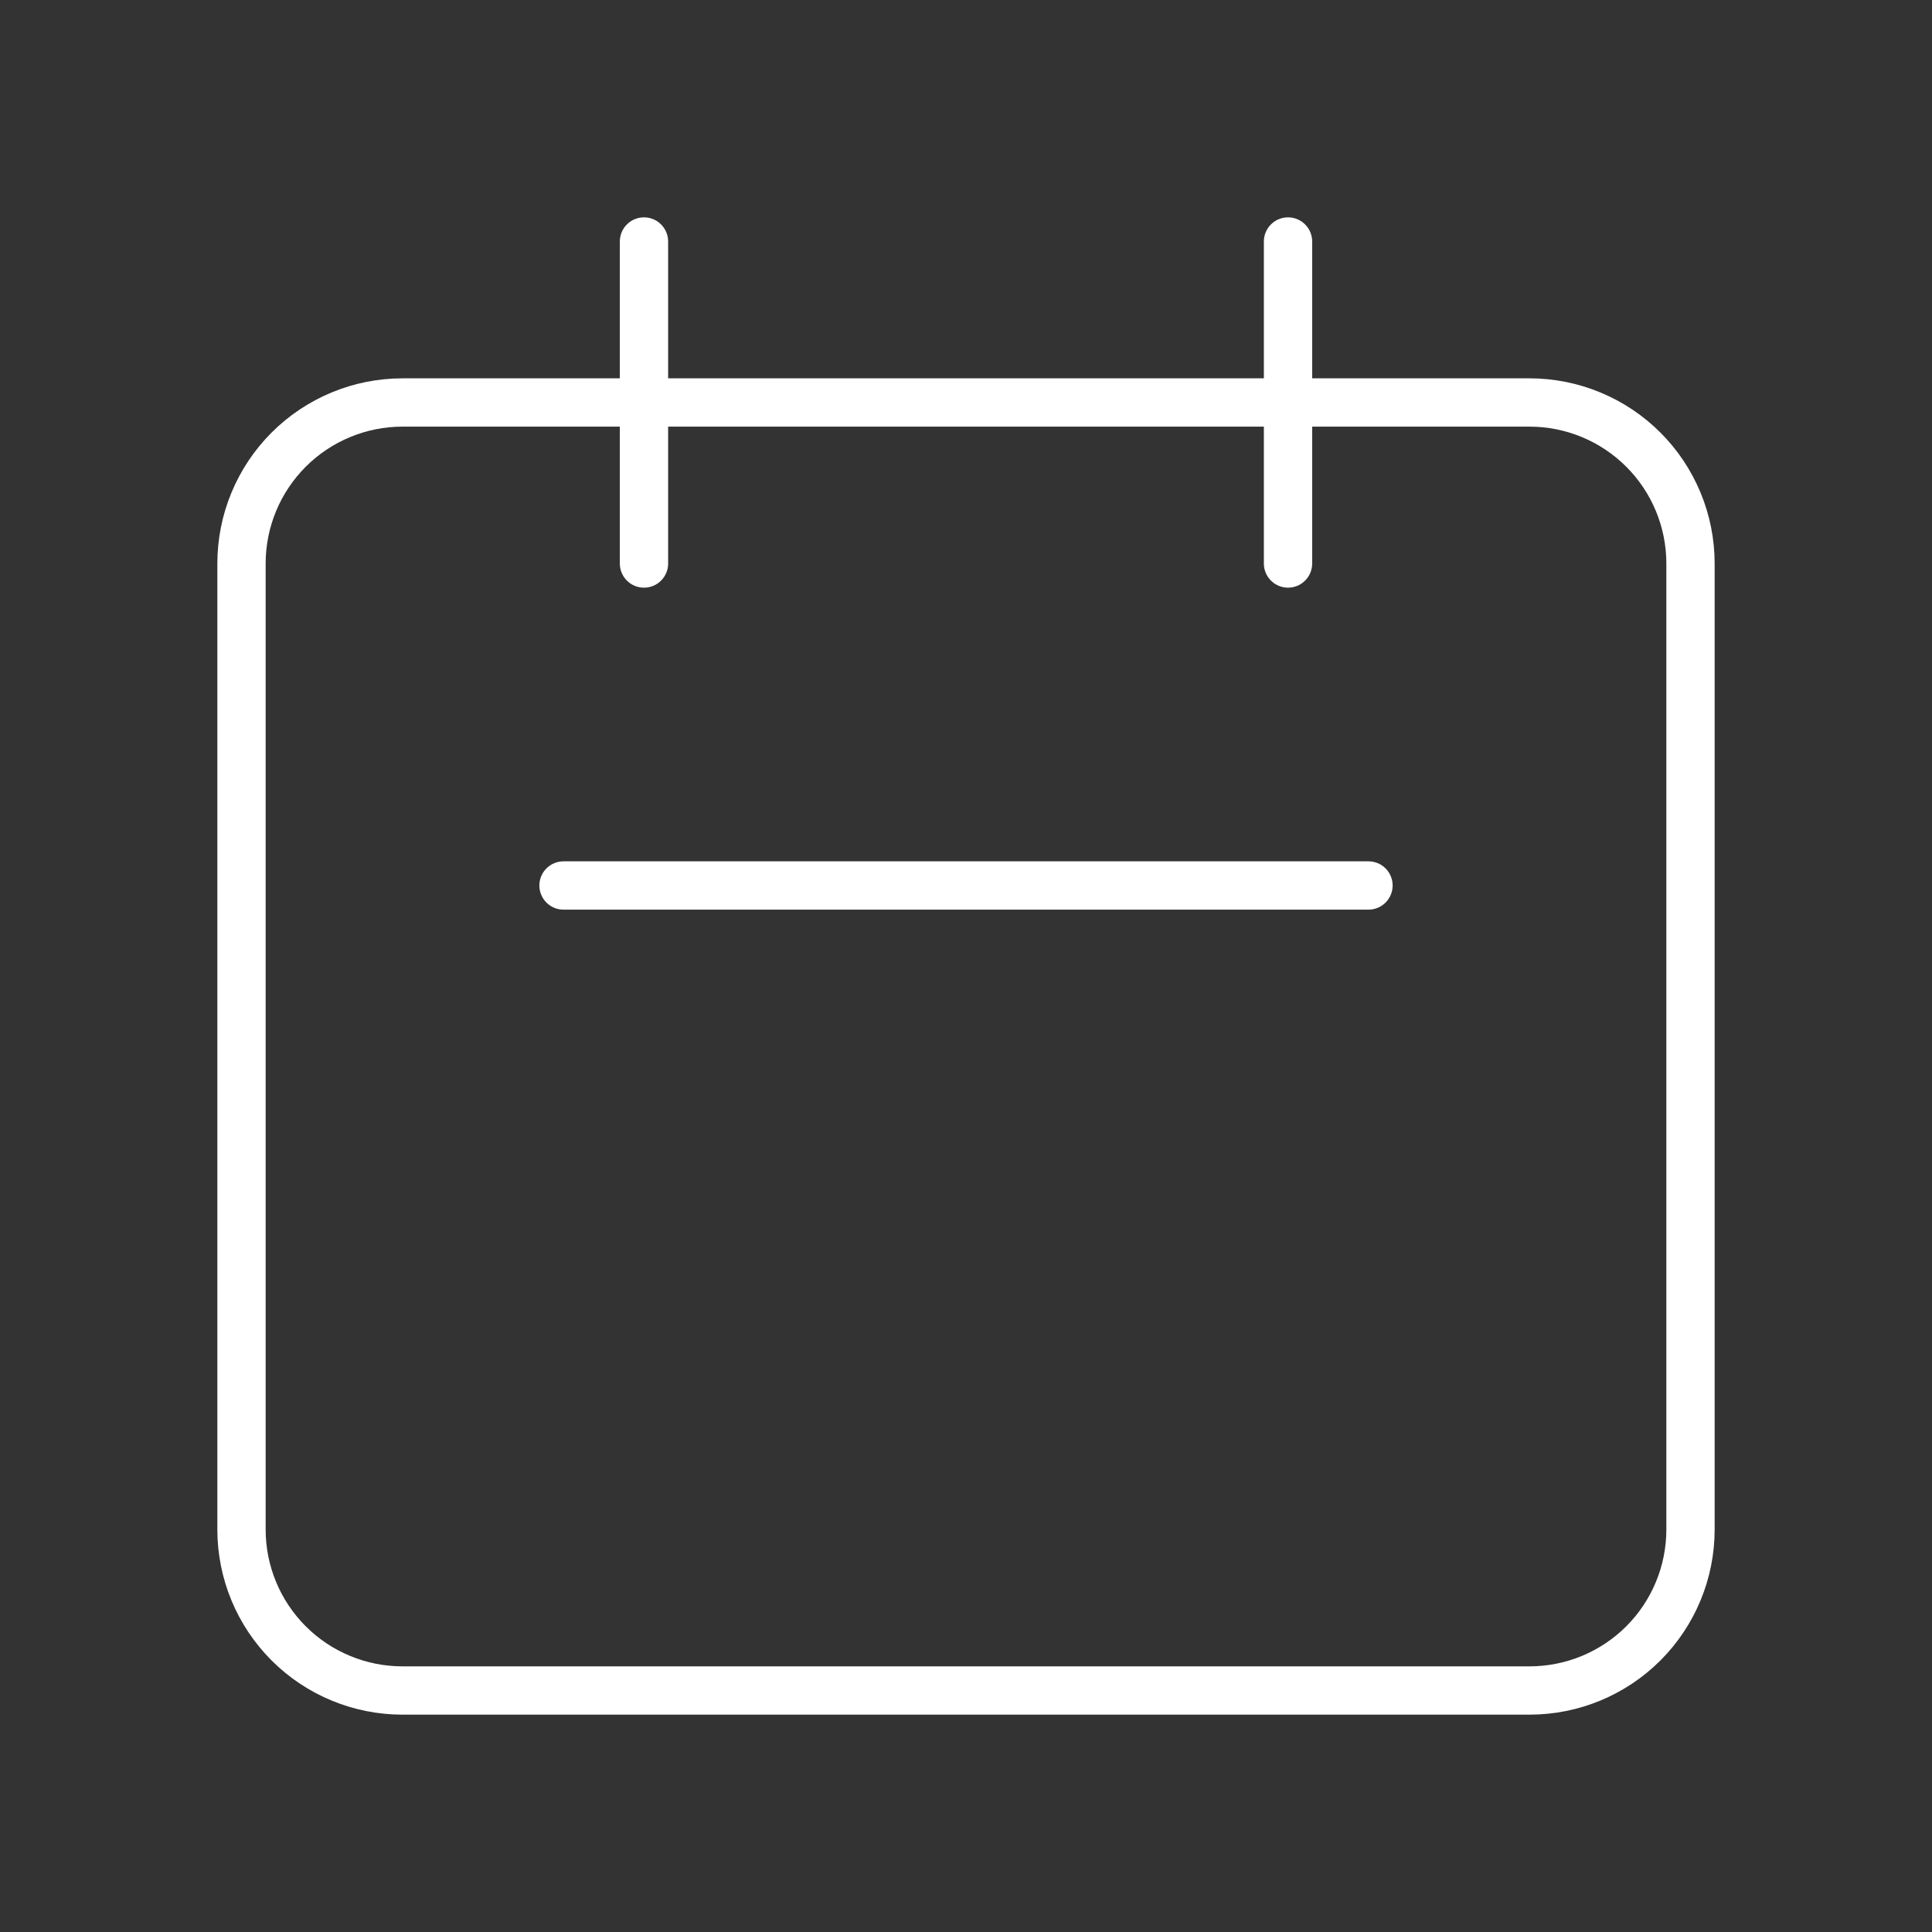 <svg width="40" height="40" viewBox="0 0 40 40" fill="none" xmlns="http://www.w3.org/2000/svg">
<rect x="0" y="0" width="40" height="40" fill="#333333" stroke="none"/>
<path d="M13.333 11.667V5M26.667 11.667V5M11.667 18.333H28.333M8.333 35H31.667C32.551 35 33.399 34.649 34.024 34.024C34.649 33.399 35 32.551 35 31.667V11.667C35 10.783 34.649 9.935 34.024 9.31C33.399 8.685 32.551 8.333 31.667 8.333H8.333C7.449 8.333 6.601 8.685 5.976 9.31C5.351 9.935 5 10.783 5 11.667V31.667C5 32.551 5.351 33.399 5.976 34.024C6.601 34.649 7.449 35 8.333 35Z" stroke="white" stroke-linecap="round" stroke-linejoin="round"/>
</svg>
